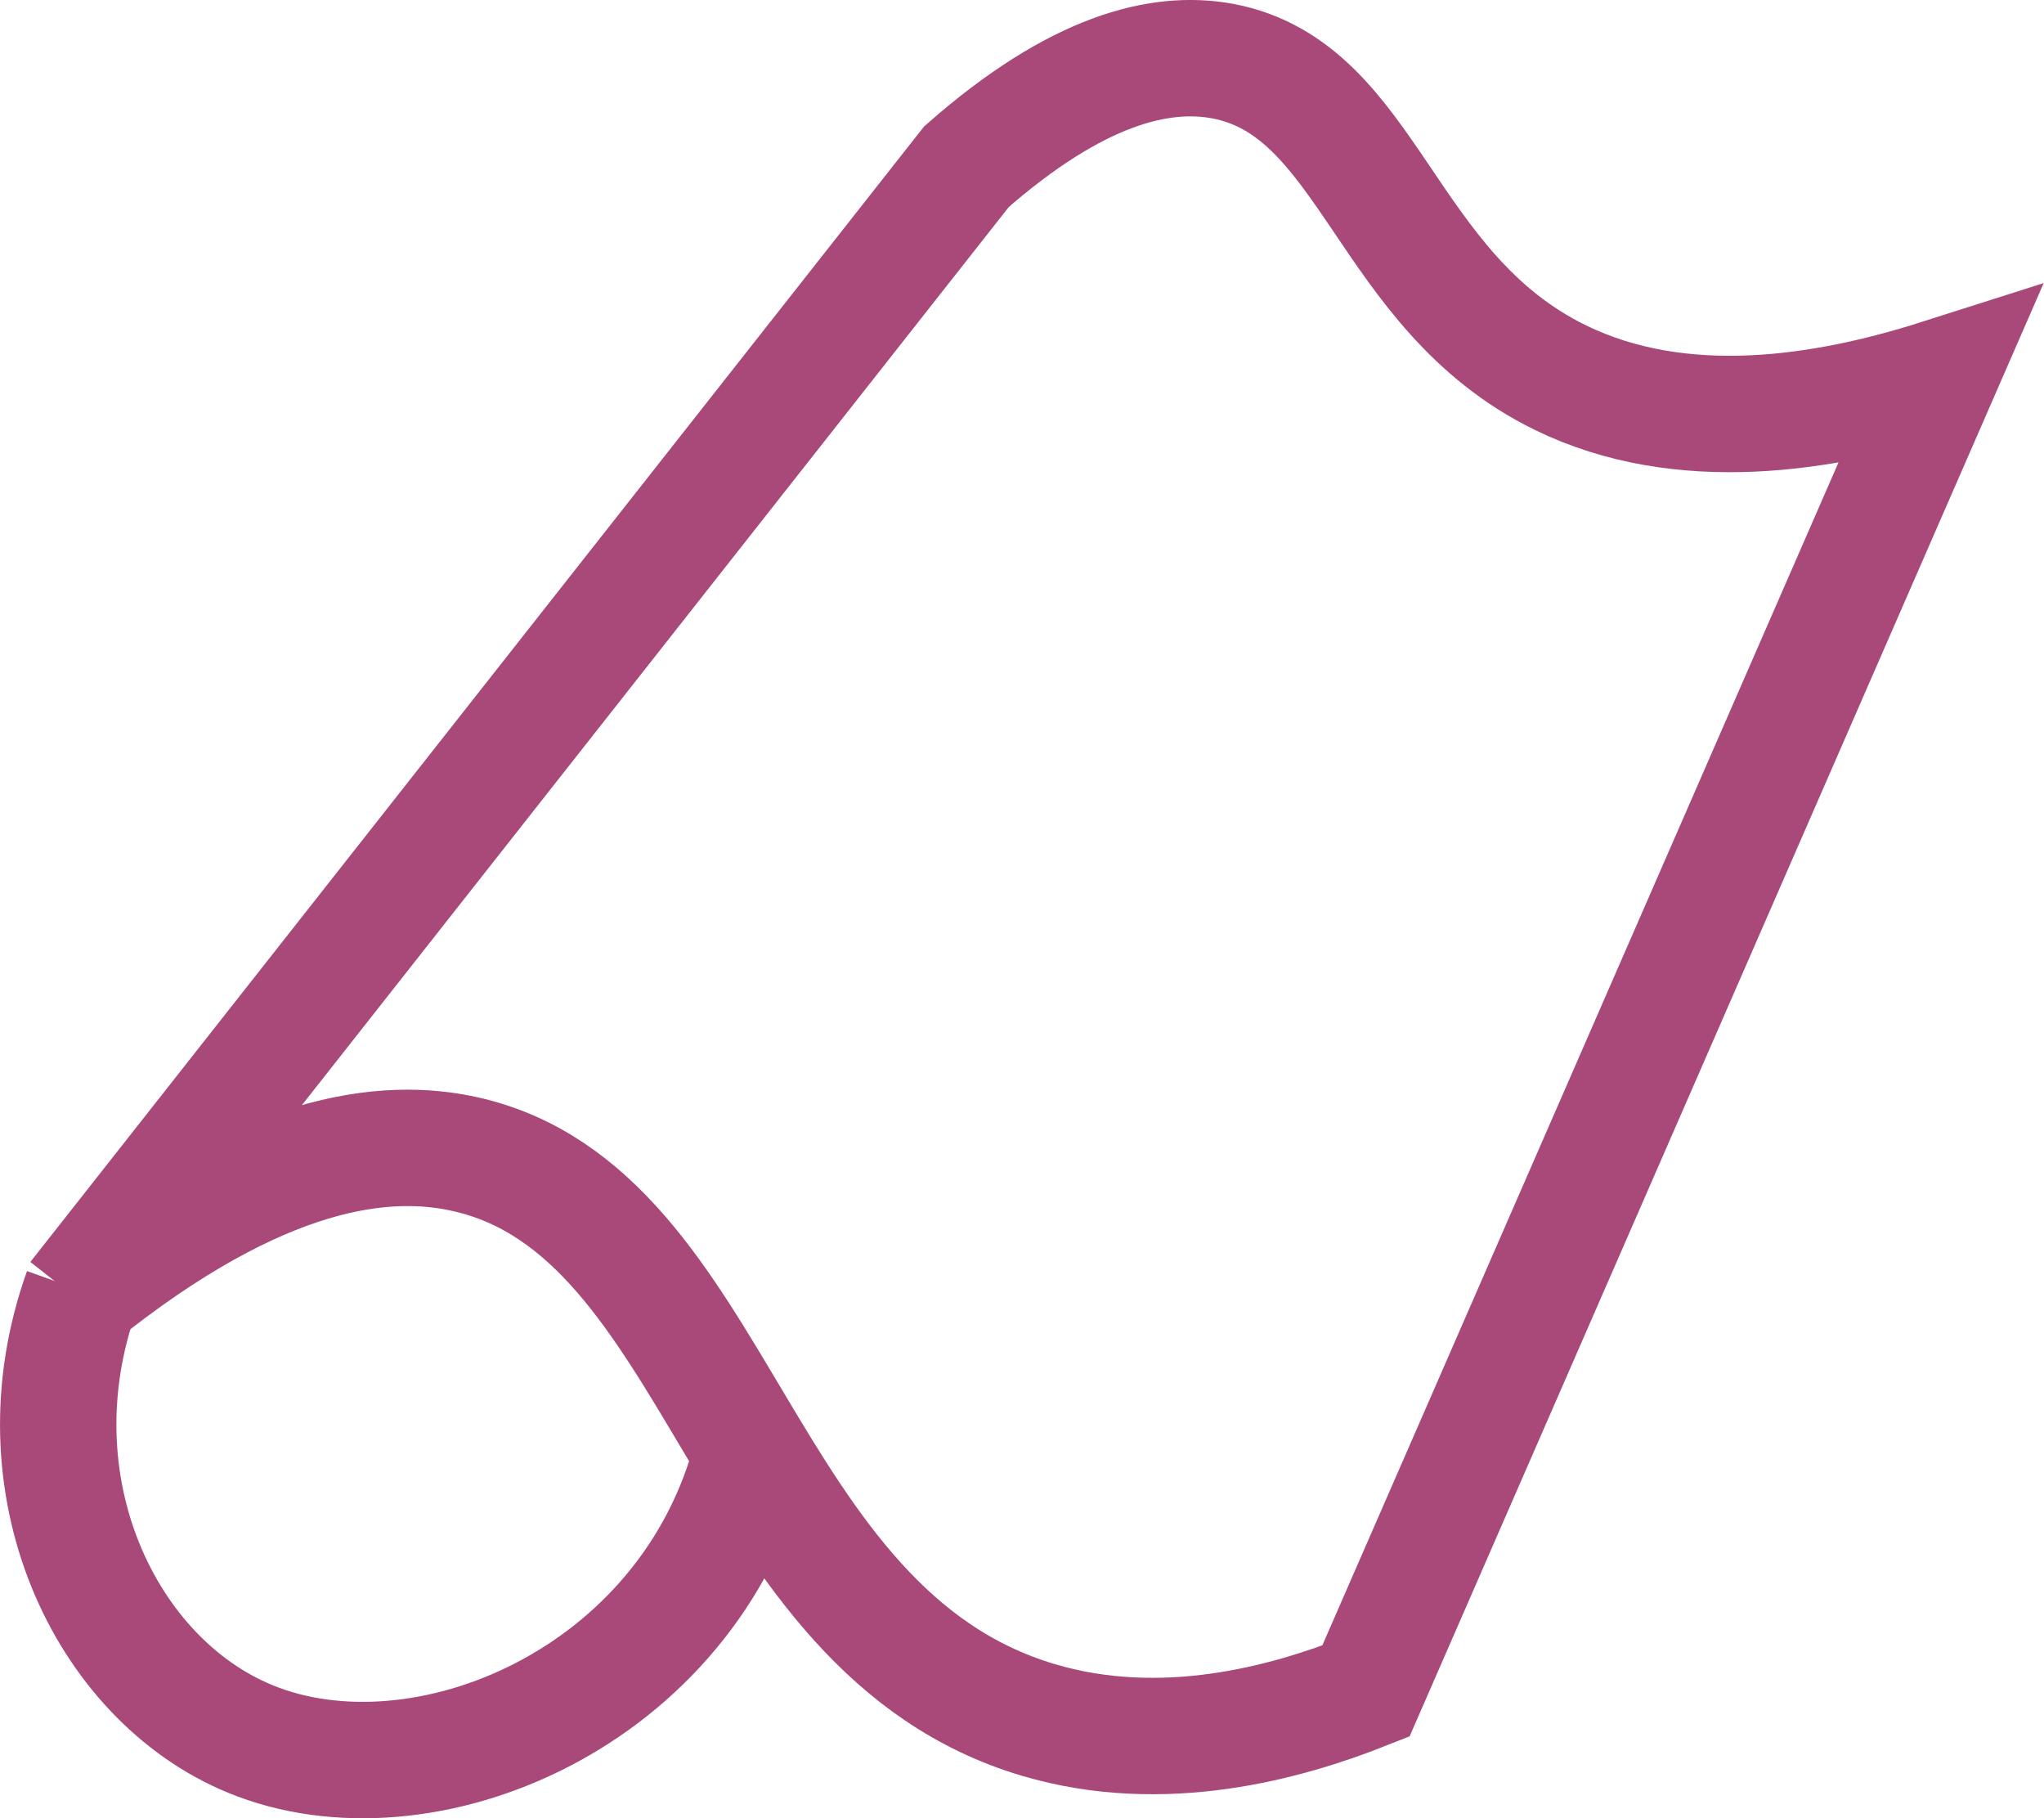 <svg viewBox="0 0 67.97 60.45" xmlns="http://www.w3.org/2000/svg" data-name="Calque 2" id="Calque_2">
  <defs>
    <style>
      .cls-1 {
        fill: none;
        stroke: #a84979;
        stroke-miterlimit: 10;
        stroke-width: 3.87px;
      }
    </style>
  </defs>
  <g data-name="Calque 1" id="Calque_1-2">
    <path d="M2.53,43.15C12.4,30.61,22.27,18.08,32.14,5.54c3.67-3.22,6.43-3.89,8.51-3.51,4.92,.92,5.35,7.64,11.23,10.52,4.05,1.98,8.8,1.21,12.6,0-6.35,14.56-12.71,29.11-19.06,43.67-2.65,1.05-6.74,2.19-10.89,.96-10.04-2.98-10.48-16.89-19.06-18.81-2.59-.58-6.72-.24-12.94,4.78" class="cls-1"></path>
    <path d="M2.72,42.91c-2.31,6.44,.76,12.91,5.6,14.9,5.73,2.36,14.59-1.33,16.68-9.48" class="cls-1"></path>
  </g>
</svg>